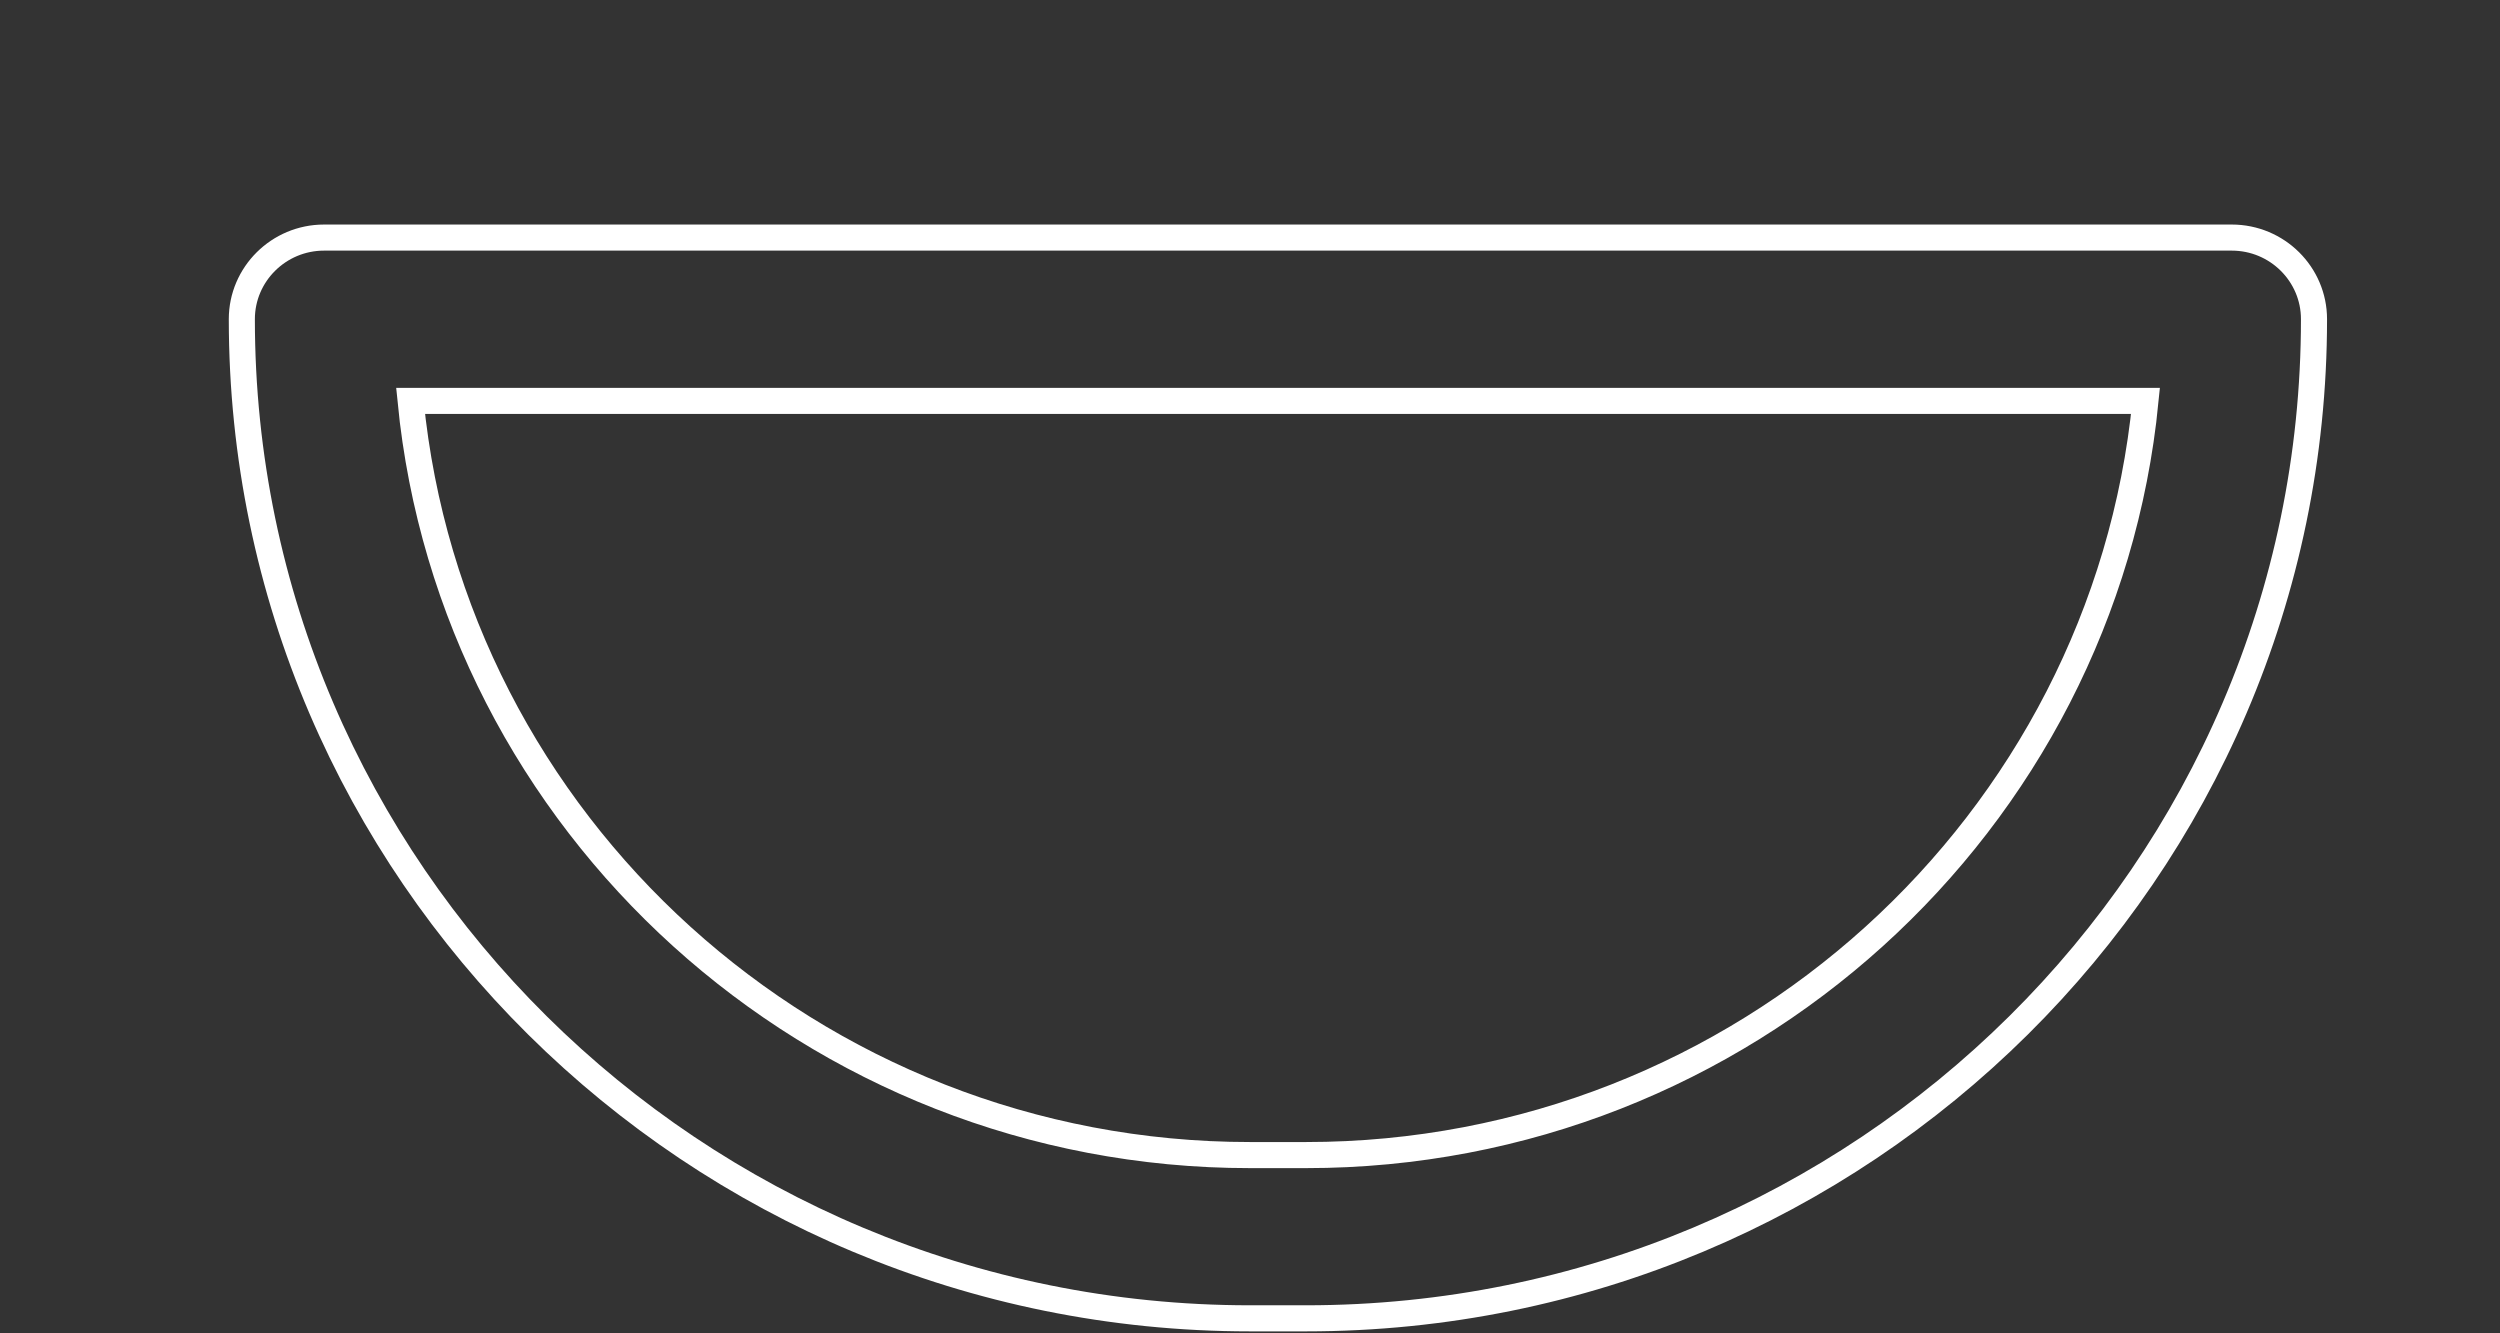 <?xml version="1.0" encoding="UTF-8"?><svg xmlns="http://www.w3.org/2000/svg" xmlns:xlink="http://www.w3.org/1999/xlink" xmlns:avocode="https://avocode.com/" id="SVGDocd2496eaa3e8e4137bad11a8d67390b6d" width="30px" height="16px" version="1.1" viewBox="0 0 30 16" aria-hidden="true"><rect x="0" y="0" width="30" height="16" fill="#333333" stroke="none"/><defs><linearGradient class="cerosgradient" data-cerosgradient="true" id="CerosGradient_idd512e266c" gradientUnits="userSpaceOnUse" x1="50%" y1="100%" x2="50%" y2="0%"><stop offset="0%" stop-color="#d1d1d1"/><stop offset="100%" stop-color="#d1d1d1"/></linearGradient><linearGradient/></defs><g><g><path d="M15,13.861c-5.248,0 -9.575,-3.977 -10.073,-9.05h20.819c-0.5,5.073 -4.827,9.05 -10.073,9.05zM3.889,2.851c-0.545,0 -0.987,0.44 -0.987,0.979c0,6.613 5.427,11.99 12.098,11.99h0.673c6.671,0 12.095,-5.377 12.095,-11.99c0,-0.539 -0.441,-0.979 -0.987,-0.979z" fill-opacity="0" fill="#ffffff" stroke-linejoin="miter" stroke-linecap="butt" stroke-opacity="1" stroke="#ffffff" stroke-miterlimit="20" stroke-width="0.313"/></g></g></svg>